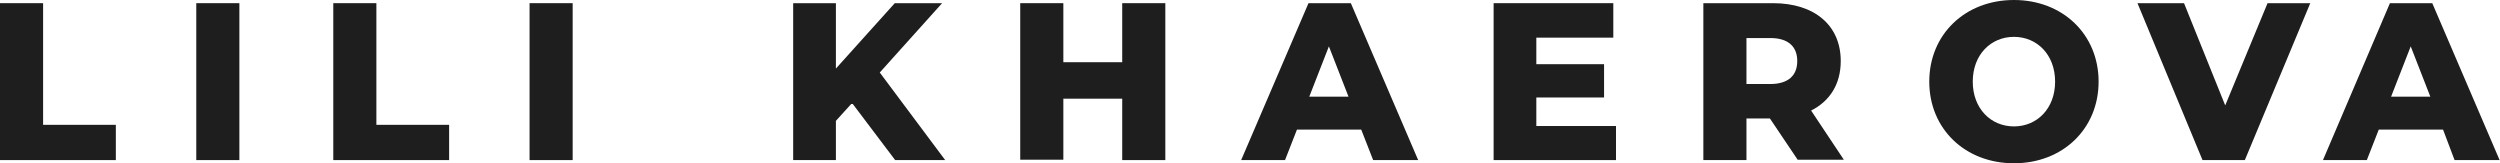 <?xml version="1.0" encoding="UTF-8"?> <svg xmlns="http://www.w3.org/2000/svg" width="245" height="16" viewBox="0 0 245 16" fill="none"> <g clip-path="url(#clip0_22_33)"> <path d="M0 0.311H4.224V12.233H11.352V15.689H0V0.311Z" fill="#1E1E1E"></path> <path d="M19.235 0.311H23.459V15.689H19.235V0.311Z" fill="#1E1E1E"></path> <path d="M32.662 0.311H36.886V12.233H44.014V15.689H32.662V0.311Z" fill="#1E1E1E"></path> <path d="M51.897 0.311H56.121V15.689H51.897V0.311Z" fill="#1E1E1E"></path> <path d="M83.502 10.097L81.918 11.845V15.689H77.731V0.311H81.918V6.719L87.688 0.311H92.327L86.217 7.107L92.629 15.689H87.726L83.502 10.097Z" fill="#1E1E1E"></path> <path d="M114.202 0.311V15.689H109.978V9.67H104.208V15.651H99.983V0.311H104.208V6.097H109.978V0.311H114.202Z" fill="#1E1E1E"></path> <path d="M133.4 12.699H127.102L125.932 15.689H121.633L128.233 0.311H132.382L138.982 15.689H134.569L133.4 12.699ZM132.155 9.476L130.232 4.544L128.308 9.476H132.155Z" fill="#1E1E1E"></path> <path d="M158.368 12.311V15.689H146.374V0.311H158.104V3.689H150.56V6.291H157.198V9.554H150.56V12.35H158.368V12.311Z" fill="#1E1E1E"></path> <path d="M173.453 11.612H171.153V15.689H166.929V0.311H173.755C177.828 0.311 180.393 2.486 180.393 5.981C180.393 8.233 179.337 9.903 177.489 10.835L180.695 15.651H176.169L173.453 11.612ZM173.491 3.728H171.153V8.233H173.491C175.226 8.233 176.131 7.418 176.131 5.981C176.131 4.583 175.264 3.728 173.491 3.728Z" fill="#1E1E1E"></path> <path d="M189.068 8C189.068 3.379 192.576 0 197.366 0C202.156 0 205.663 3.379 205.663 8C205.663 12.621 202.156 16 197.366 16C192.576 16 189.068 12.621 189.068 8ZM201.401 8C201.401 5.359 199.629 3.612 197.366 3.612C195.103 3.612 193.33 5.359 193.33 8C193.33 10.641 195.103 12.388 197.366 12.388C199.629 12.388 201.401 10.641 201.401 8Z" fill="#1E1E1E"></path> <path d="M226.406 0.311L219.994 15.689H215.846L209.472 0.311H214.035L218.071 10.33L222.22 0.311H226.406Z" fill="#1E1E1E"></path> <path d="M239.418 12.699H233.119L231.95 15.689H227.65L234.213 0.311H238.362L244.962 15.689H240.549L239.418 12.699ZM238.173 9.476L236.25 4.544L234.326 9.476H238.173Z" fill="#1E1E1E"></path> </g> <defs> <clipPath id="clip0_22_33"> <rect width="245" height="16" fill="white"></rect> </clipPath> </defs> </svg> 